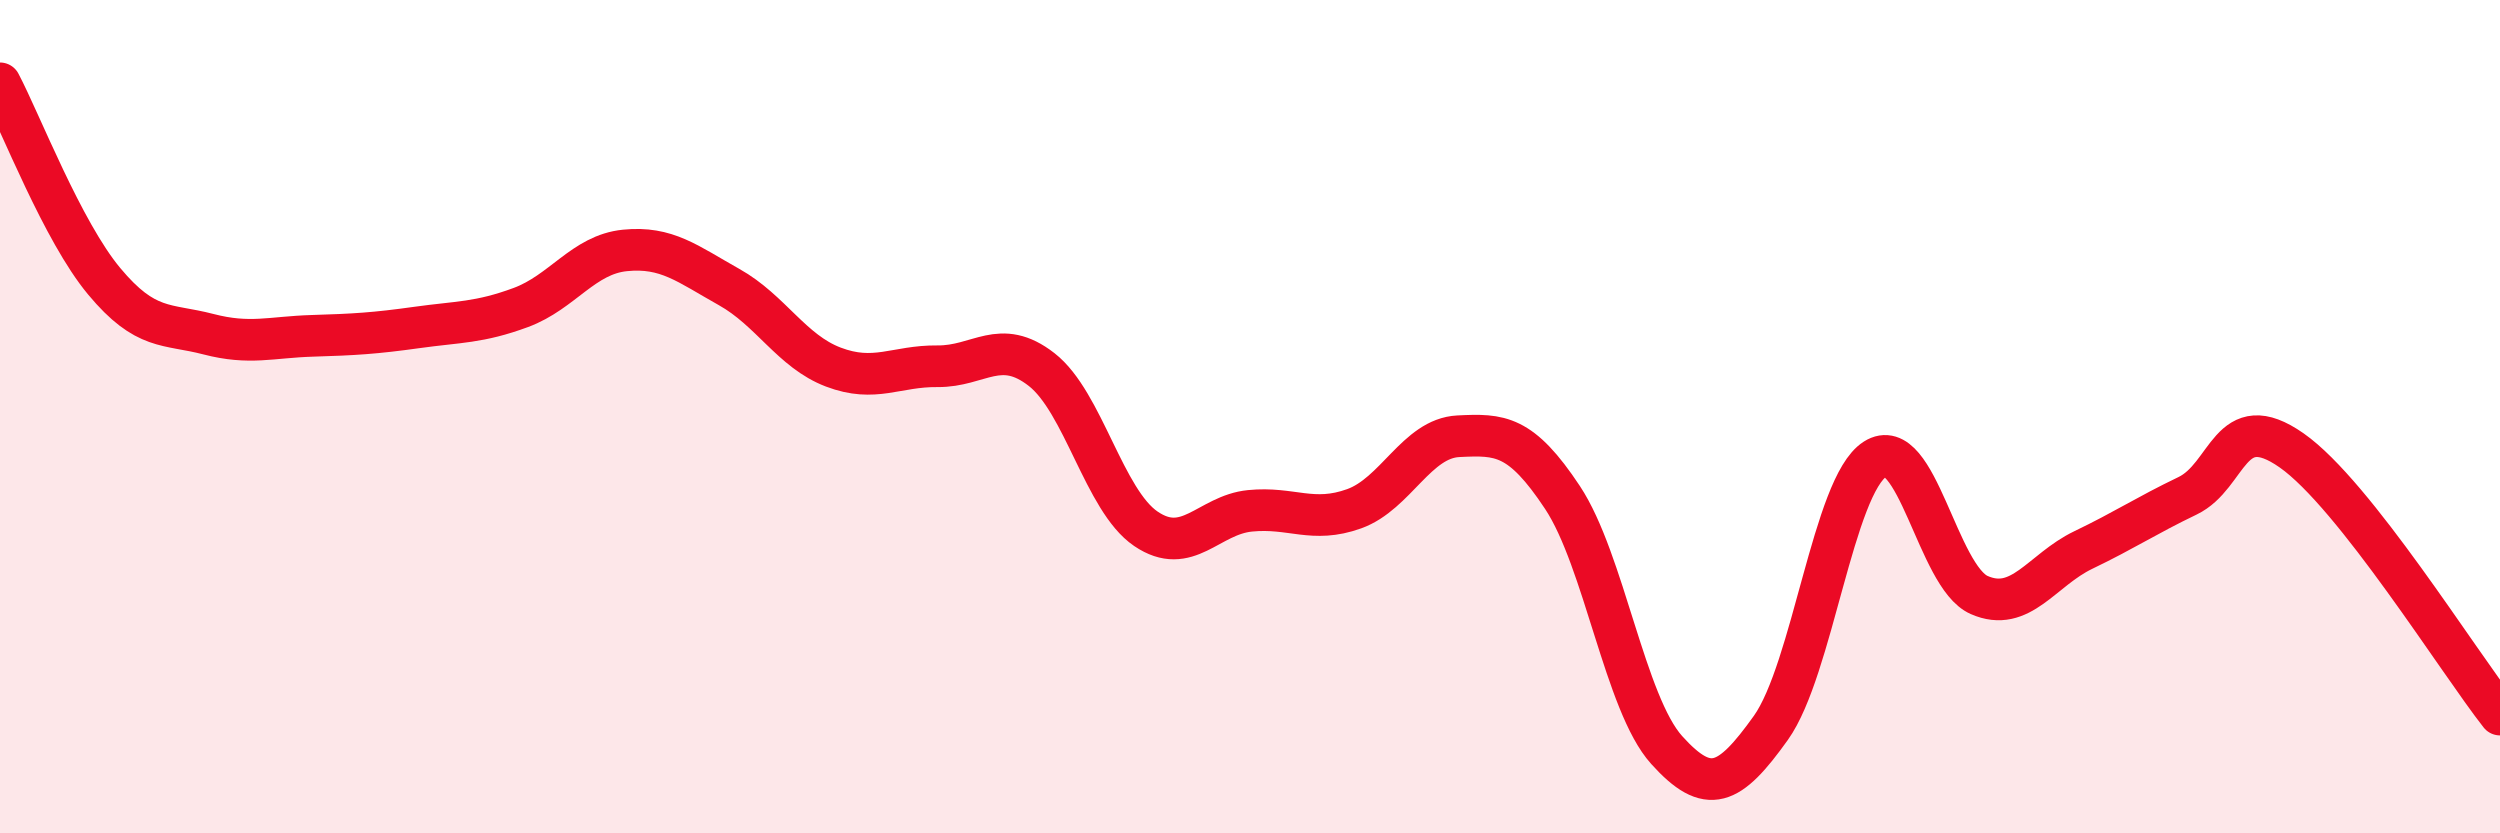 
    <svg width="60" height="20" viewBox="0 0 60 20" xmlns="http://www.w3.org/2000/svg">
      <path
        d="M 0,2 C 0.5,2.95 1.5,5.55 2.5,6.75 C 3.5,7.95 4,7.76 5,8.02 C 6,8.28 6.5,8.09 7.5,8.06 C 8.5,8.03 9,8 10,7.86 C 11,7.72 11.5,7.75 12.5,7.38 C 13.5,7.01 14,6.11 15,6.01 C 16,5.91 16.5,6.33 17.5,6.89 C 18.5,7.45 19,8.43 20,8.81 C 21,9.19 21.5,8.78 22.5,8.79 C 23.5,8.8 24,8.09 25,8.87 C 26,9.65 26.5,12.01 27.5,12.69 C 28.5,13.37 29,12.36 30,12.26 C 31,12.16 31.5,12.57 32.5,12.21 C 33.5,11.85 34,10.52 35,10.47 C 36,10.42 36.5,10.43 37.5,11.94 C 38.5,13.45 39,16.89 40,18 C 41,19.11 41.5,18.87 42.5,17.47 C 43.5,16.07 44,11.66 45,11.02 C 46,10.38 46.5,13.84 47.5,14.28 C 48.5,14.72 49,13.68 50,13.2 C 51,12.72 51.5,12.38 52.5,11.9 C 53.5,11.42 53.5,9.76 55,10.81 C 56.5,11.86 59,15.88 60,17.15L60 20L0 20Z"
        fill="#EB0A25"
        opacity="0.1"
        stroke-linecap="round"
        stroke-linejoin="round"
      />
      <path
        d="M 0,2 C 0.5,2.95 1.5,5.55 2.5,6.75 C 3.5,7.95 4,7.76 5,8.02 C 6,8.28 6.5,8.09 7.5,8.06 C 8.5,8.03 9,8 10,7.86 C 11,7.72 11.5,7.75 12.5,7.38 C 13.5,7.01 14,6.11 15,6.01 C 16,5.91 16.5,6.33 17.5,6.89 C 18.5,7.45 19,8.43 20,8.81 C 21,9.19 21.5,8.78 22.5,8.79 C 23.5,8.8 24,8.09 25,8.87 C 26,9.65 26.5,12.01 27.5,12.69 C 28.5,13.37 29,12.36 30,12.26 C 31,12.16 31.5,12.57 32.5,12.21 C 33.5,11.85 34,10.52 35,10.47 C 36,10.42 36.5,10.43 37.5,11.94 C 38.5,13.45 39,16.89 40,18 C 41,19.11 41.5,18.87 42.5,17.47 C 43.5,16.07 44,11.66 45,11.02 C 46,10.38 46.5,13.84 47.5,14.28 C 48.5,14.72 49,13.68 50,13.2 C 51,12.72 51.5,12.38 52.5,11.9 C 53.5,11.42 53.5,9.76 55,10.81 C 56.5,11.86 59,15.88 60,17.15"
        stroke="#EB0A25"
        stroke-width="1"
        fill="none"
        stroke-linecap="round"
        stroke-linejoin="round"
      />
    </svg>
  